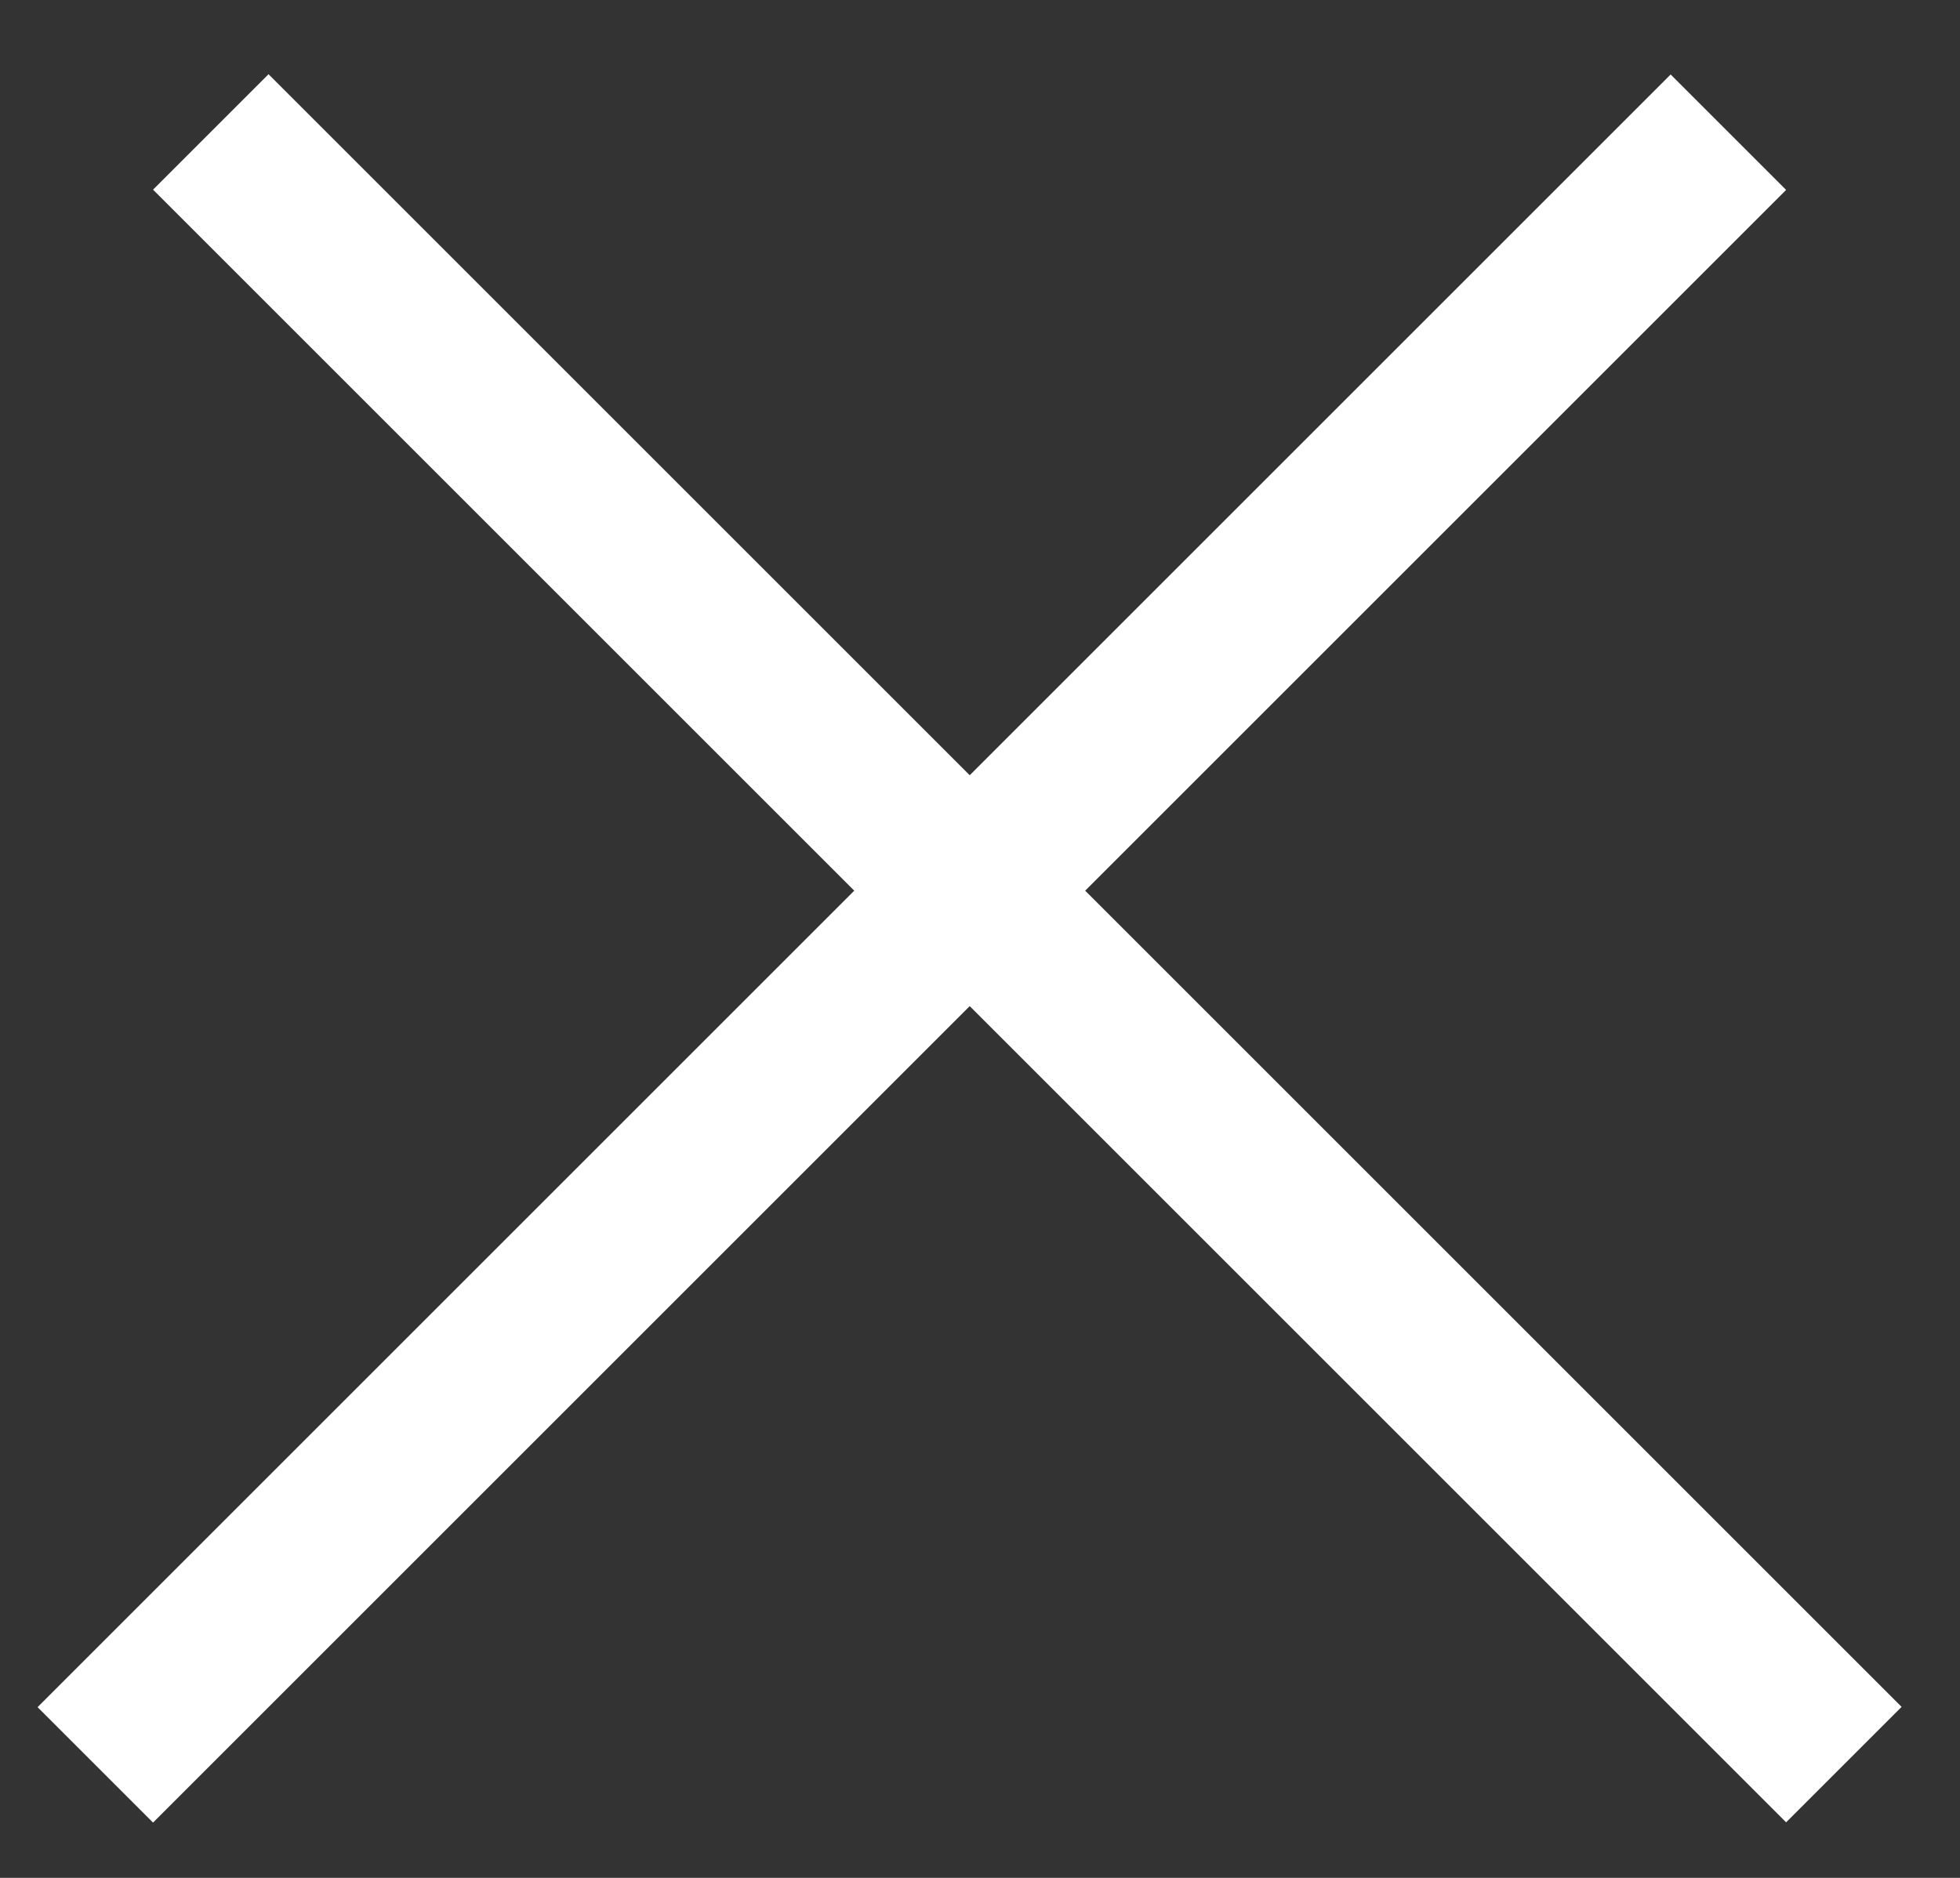 <?xml version="1.0" encoding="UTF-8"?> <svg xmlns="http://www.w3.org/2000/svg" width="24" height="23" viewBox="0 0 24 23" fill="none"><rect x="0" y="0" width="24" height="23" fill="#333333" stroke="none"/><line y1="-1" x2="28.284" y2="-1" transform="matrix(0.707 0.707 -0.707 0.707 1.874 2.323)" stroke="white" stroke-width="2"></line><line y1="-1" x2="28.284" y2="-1" transform="matrix(0.707 -0.707 0.707 0.707 1.874 22.323)" stroke="white" stroke-width="2"></line></svg> 